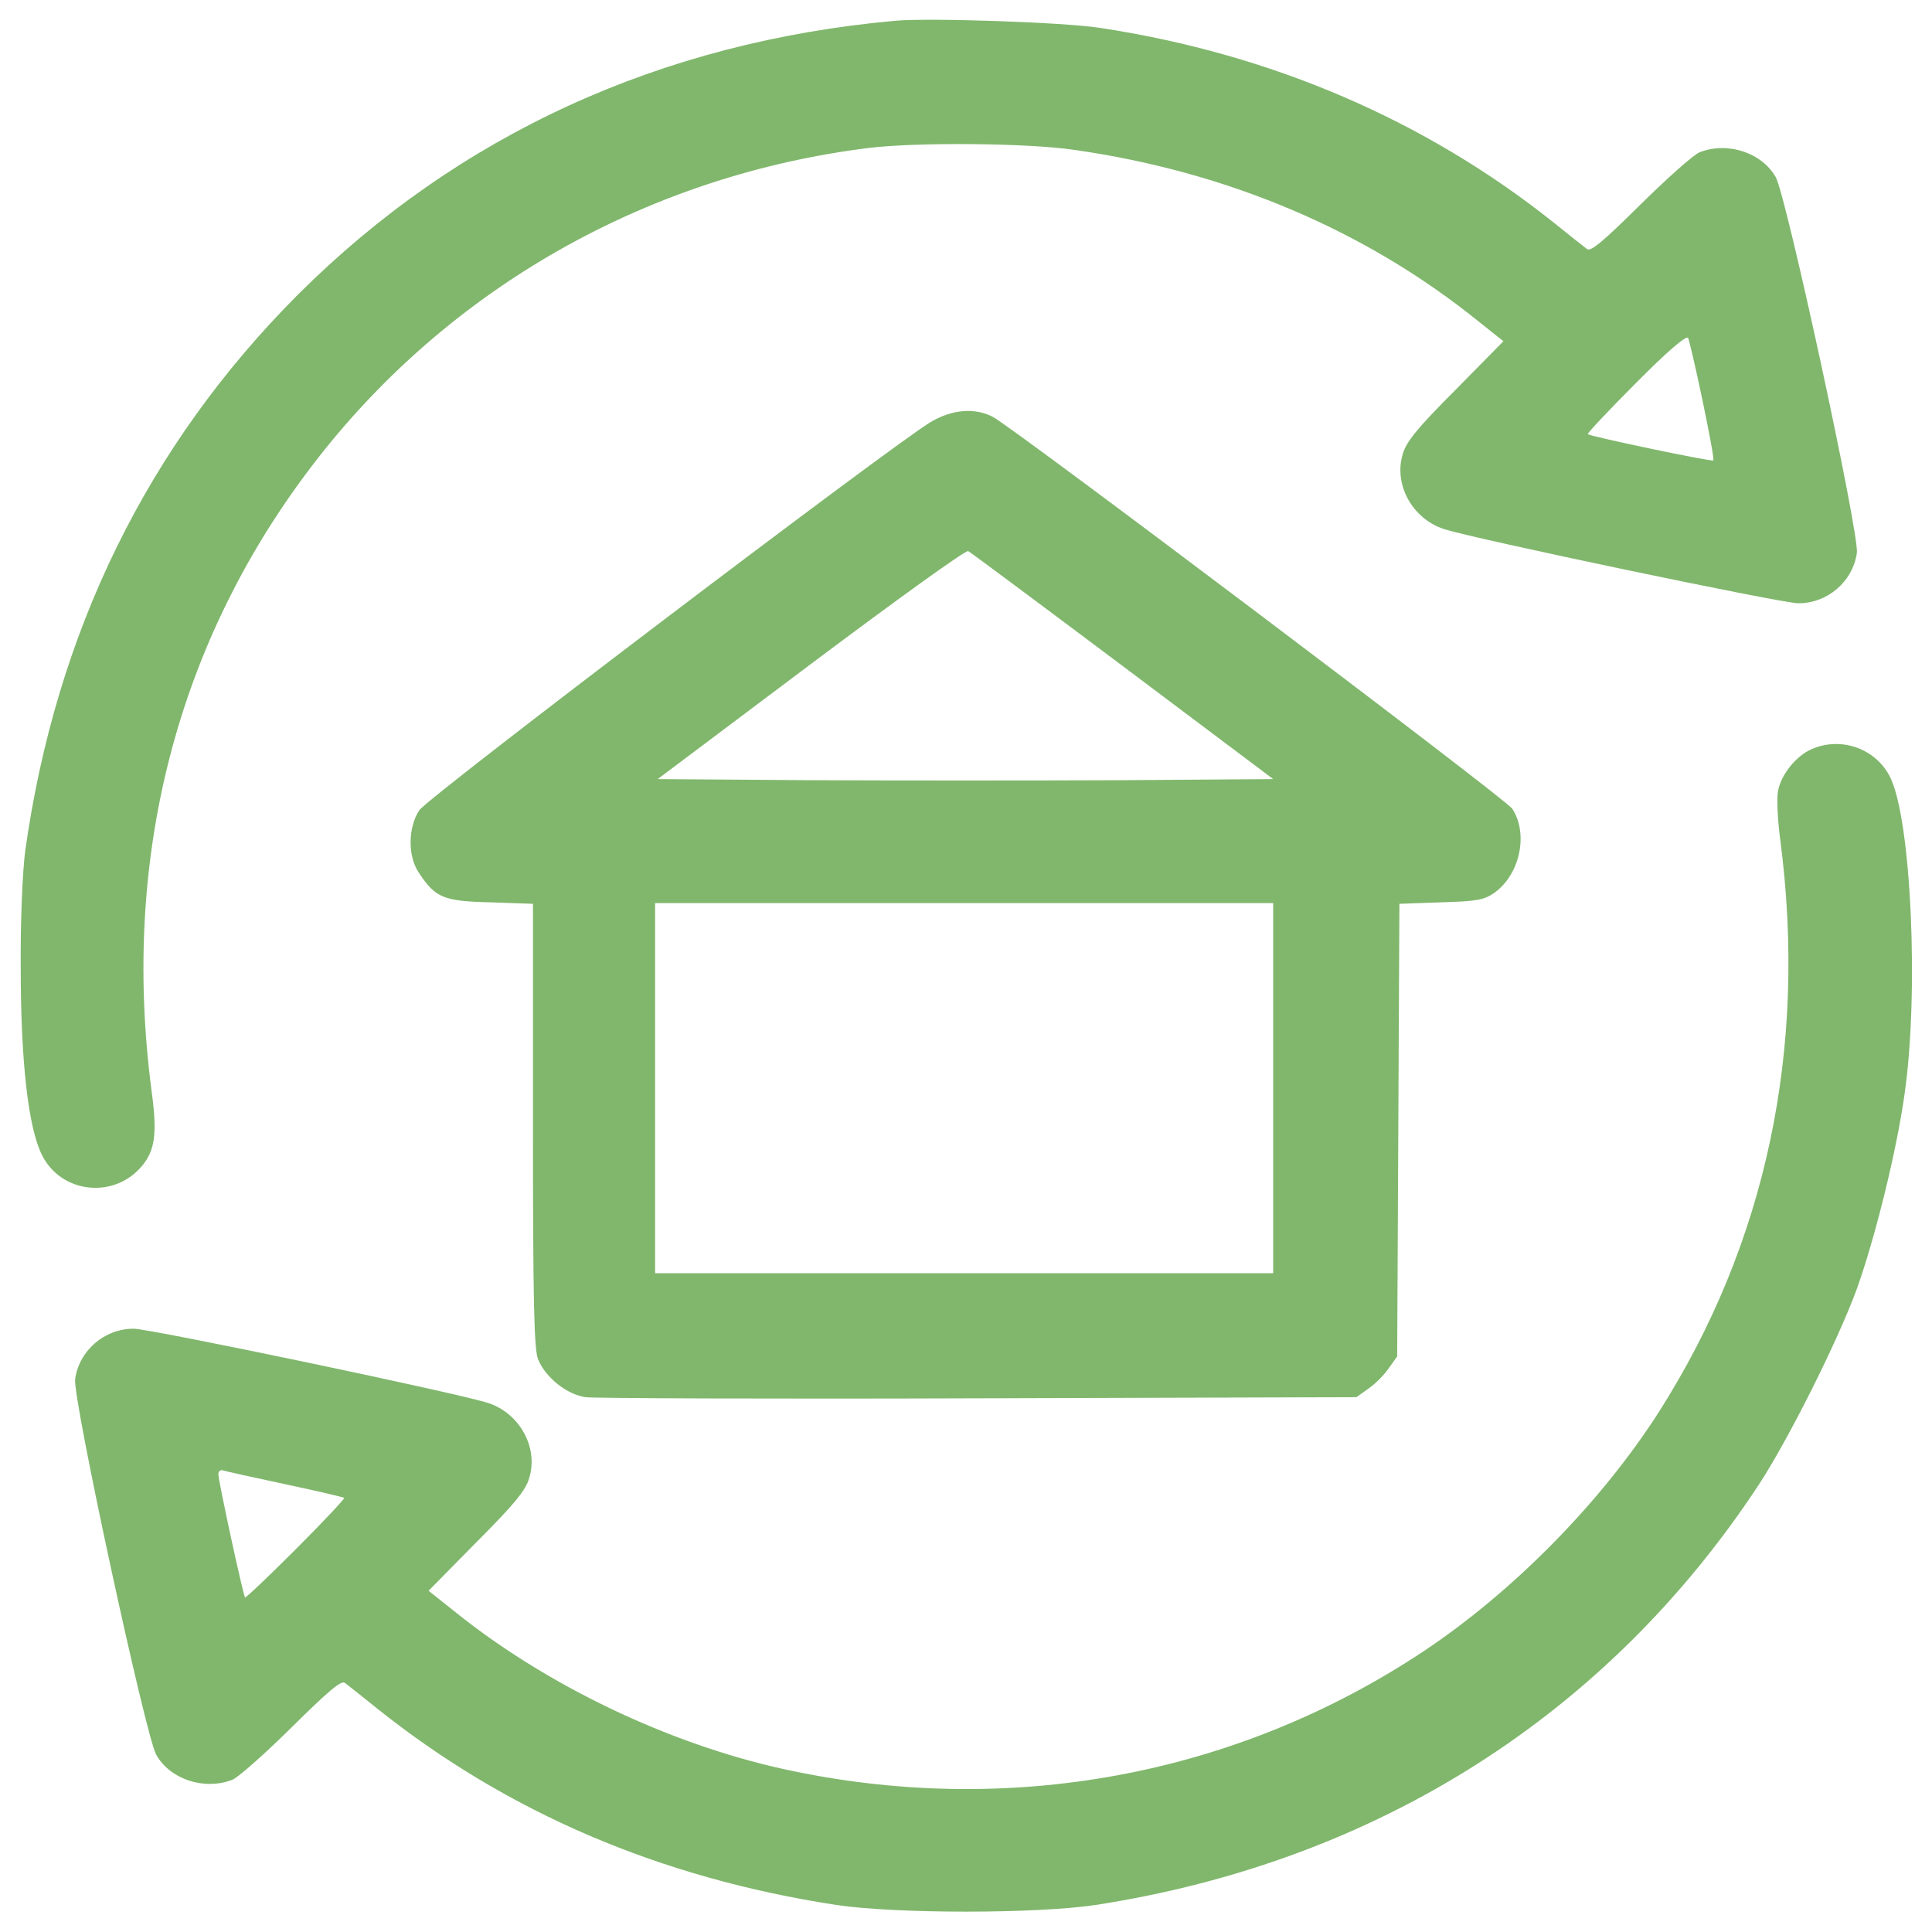 <svg width="522" height="522" viewBox="0 0 522 522" fill="none" xmlns="http://www.w3.org/2000/svg">
<g clip-path="url(#clip0_1769_54)">
<path d="M242 5.6C178.5 11.3 123.8 36.4 80.5 79.6C39.8 120.4 15.1 170.8 6.8 230C6.1 235.6 5.5 248.5 5.6 261.5C5.6 286.6 7.6 304.5 11.3 312C16.4 322.4 30.7 324.1 38.3 315.1C41.9 310.8 42.5 306.3 41 295.1C32.4 230.2 48.6 170.3 87.7 121.5C123.9 76.4 176.3 47.3 234.5 40C247.3 38.4 277.4 38.6 290.3 40.5C331.6 46.4 368.9 62.2 399.3 86.7L406.2 92.2L393.2 105.4C383 115.6 379.9 119.4 379 122.7C376.5 130.9 381.6 140.1 390 142.9C397.8 145.5 481.4 163 485.9 163C493.8 163 500.6 157.1 501.7 149.4C502.4 144.2 482.7 53.2 479.8 47.9C476.1 41.3 466.9 38.2 459.3 41.1C457.8 41.6 450.6 48 443.3 55.2C433.4 65 429.8 68.1 428.8 67.3C428.1 66.8 424.1 63.6 420 60.3C385.2 32.5 343.4 14.5 297 7.5C286.9 6 251.4 4.8 242 5.6ZM460 108.2C461.8 116.9 463.2 124.2 462.9 124.4C462.5 124.8 429.9 118 429 117.3C428.8 117.1 434.6 110.9 442 103.5C450.4 95 455.7 90.5 456.1 91.3C456.4 91.9 458.2 99.6 460 108.2Z" fill="#80B76C"/>
<path d="M251.5 114C241.5 119.9 115.5 215.5 113.3 218.9C110.2 223.6 110.1 231.5 113.3 236C117.7 242.6 119.9 243.5 132.6 243.8L144 244.2V304.1C144 352.2 144.3 364.7 145.4 367.3C147.4 372.2 153.2 376.8 158.2 377.5C160.6 377.8 208.4 378 264.5 377.8L366.5 377.5L369.7 375.2C371.5 374 374 371.5 375.2 369.7L377.5 366.5L377.8 305.3L378.1 244.2L389.3 243.8C399.1 243.5 400.9 243.2 403.8 241.2C410.7 236.2 413 225.3 408.6 218.5C406.9 215.9 273.8 115.5 268.2 112.6C263.3 110.1 257.3 110.6 251.5 114ZM303.4 180L344 210.5L302.5 210.8C279.7 210.9 242.2 210.9 219.3 210.8L177.7 210.5L219.1 179.4C241.9 162.3 261 148.5 261.6 148.9C262.2 149.2 281 163.2 303.4 180ZM344 294V344H260.5H177V294V244H260.5H344V294Z" fill="#80B76C"/>
<path d="M489.5 202.4C485.3 204.2 481.2 209.3 480.4 213.7C480 215.7 480.3 221.7 481 226.9C488.4 283.3 477.2 336 448.2 381.5C432.6 405.9 408.8 430.1 384.4 446.3C333.7 479.9 272.1 491.2 211.8 478C180.5 471.1 147.5 455.3 122.7 435.3L115.8 429.8L128.8 416.6C139 406.4 142.1 402.6 143 399.3C145.5 391.1 140.4 381.9 132 379.1C124.2 376.5 40.6 359 36.1 359C28.2 359 21.4 364.9 20.3 372.6C19.6 377.8 39.3 468.8 42.2 474.1C45.9 480.7 55.1 483.8 62.7 480.9C64.2 480.4 71.4 474 78.7 466.8C88.6 457 92.2 453.9 93.2 454.7C93.9 455.2 97.9 458.4 102 461.7C137.1 489.7 178.3 507.4 226 514.7C242.1 517.1 279.9 517.1 296 514.7C371.8 503 434.3 463.4 475.3 401C483.3 388.7 496.3 362.8 501.6 348.5C506.5 334.9 512.4 311.3 514.6 295.5C518.5 268.4 516.4 221.5 510.7 210C506.9 202.3 497.5 198.9 489.5 202.4ZM77 401C85.5 402.8 92.7 404.5 93 404.7C93.2 404.9 87.4 411.1 80 418.5C72.6 425.9 66.4 431.8 66.2 431.6C65.7 431 59 400.2 59 398.3C59 397.5 59.6 397 60.3 397.3C60.9 397.5 68.5 399.2 77 401Z" fill="#80B76C"/>
</g>
<defs>
<clipPath id="clip0_1769_54">
<rect width="512" height="512" fill="white" transform="translate(5 5)"/>
</clipPath>
</defs>
</svg>
